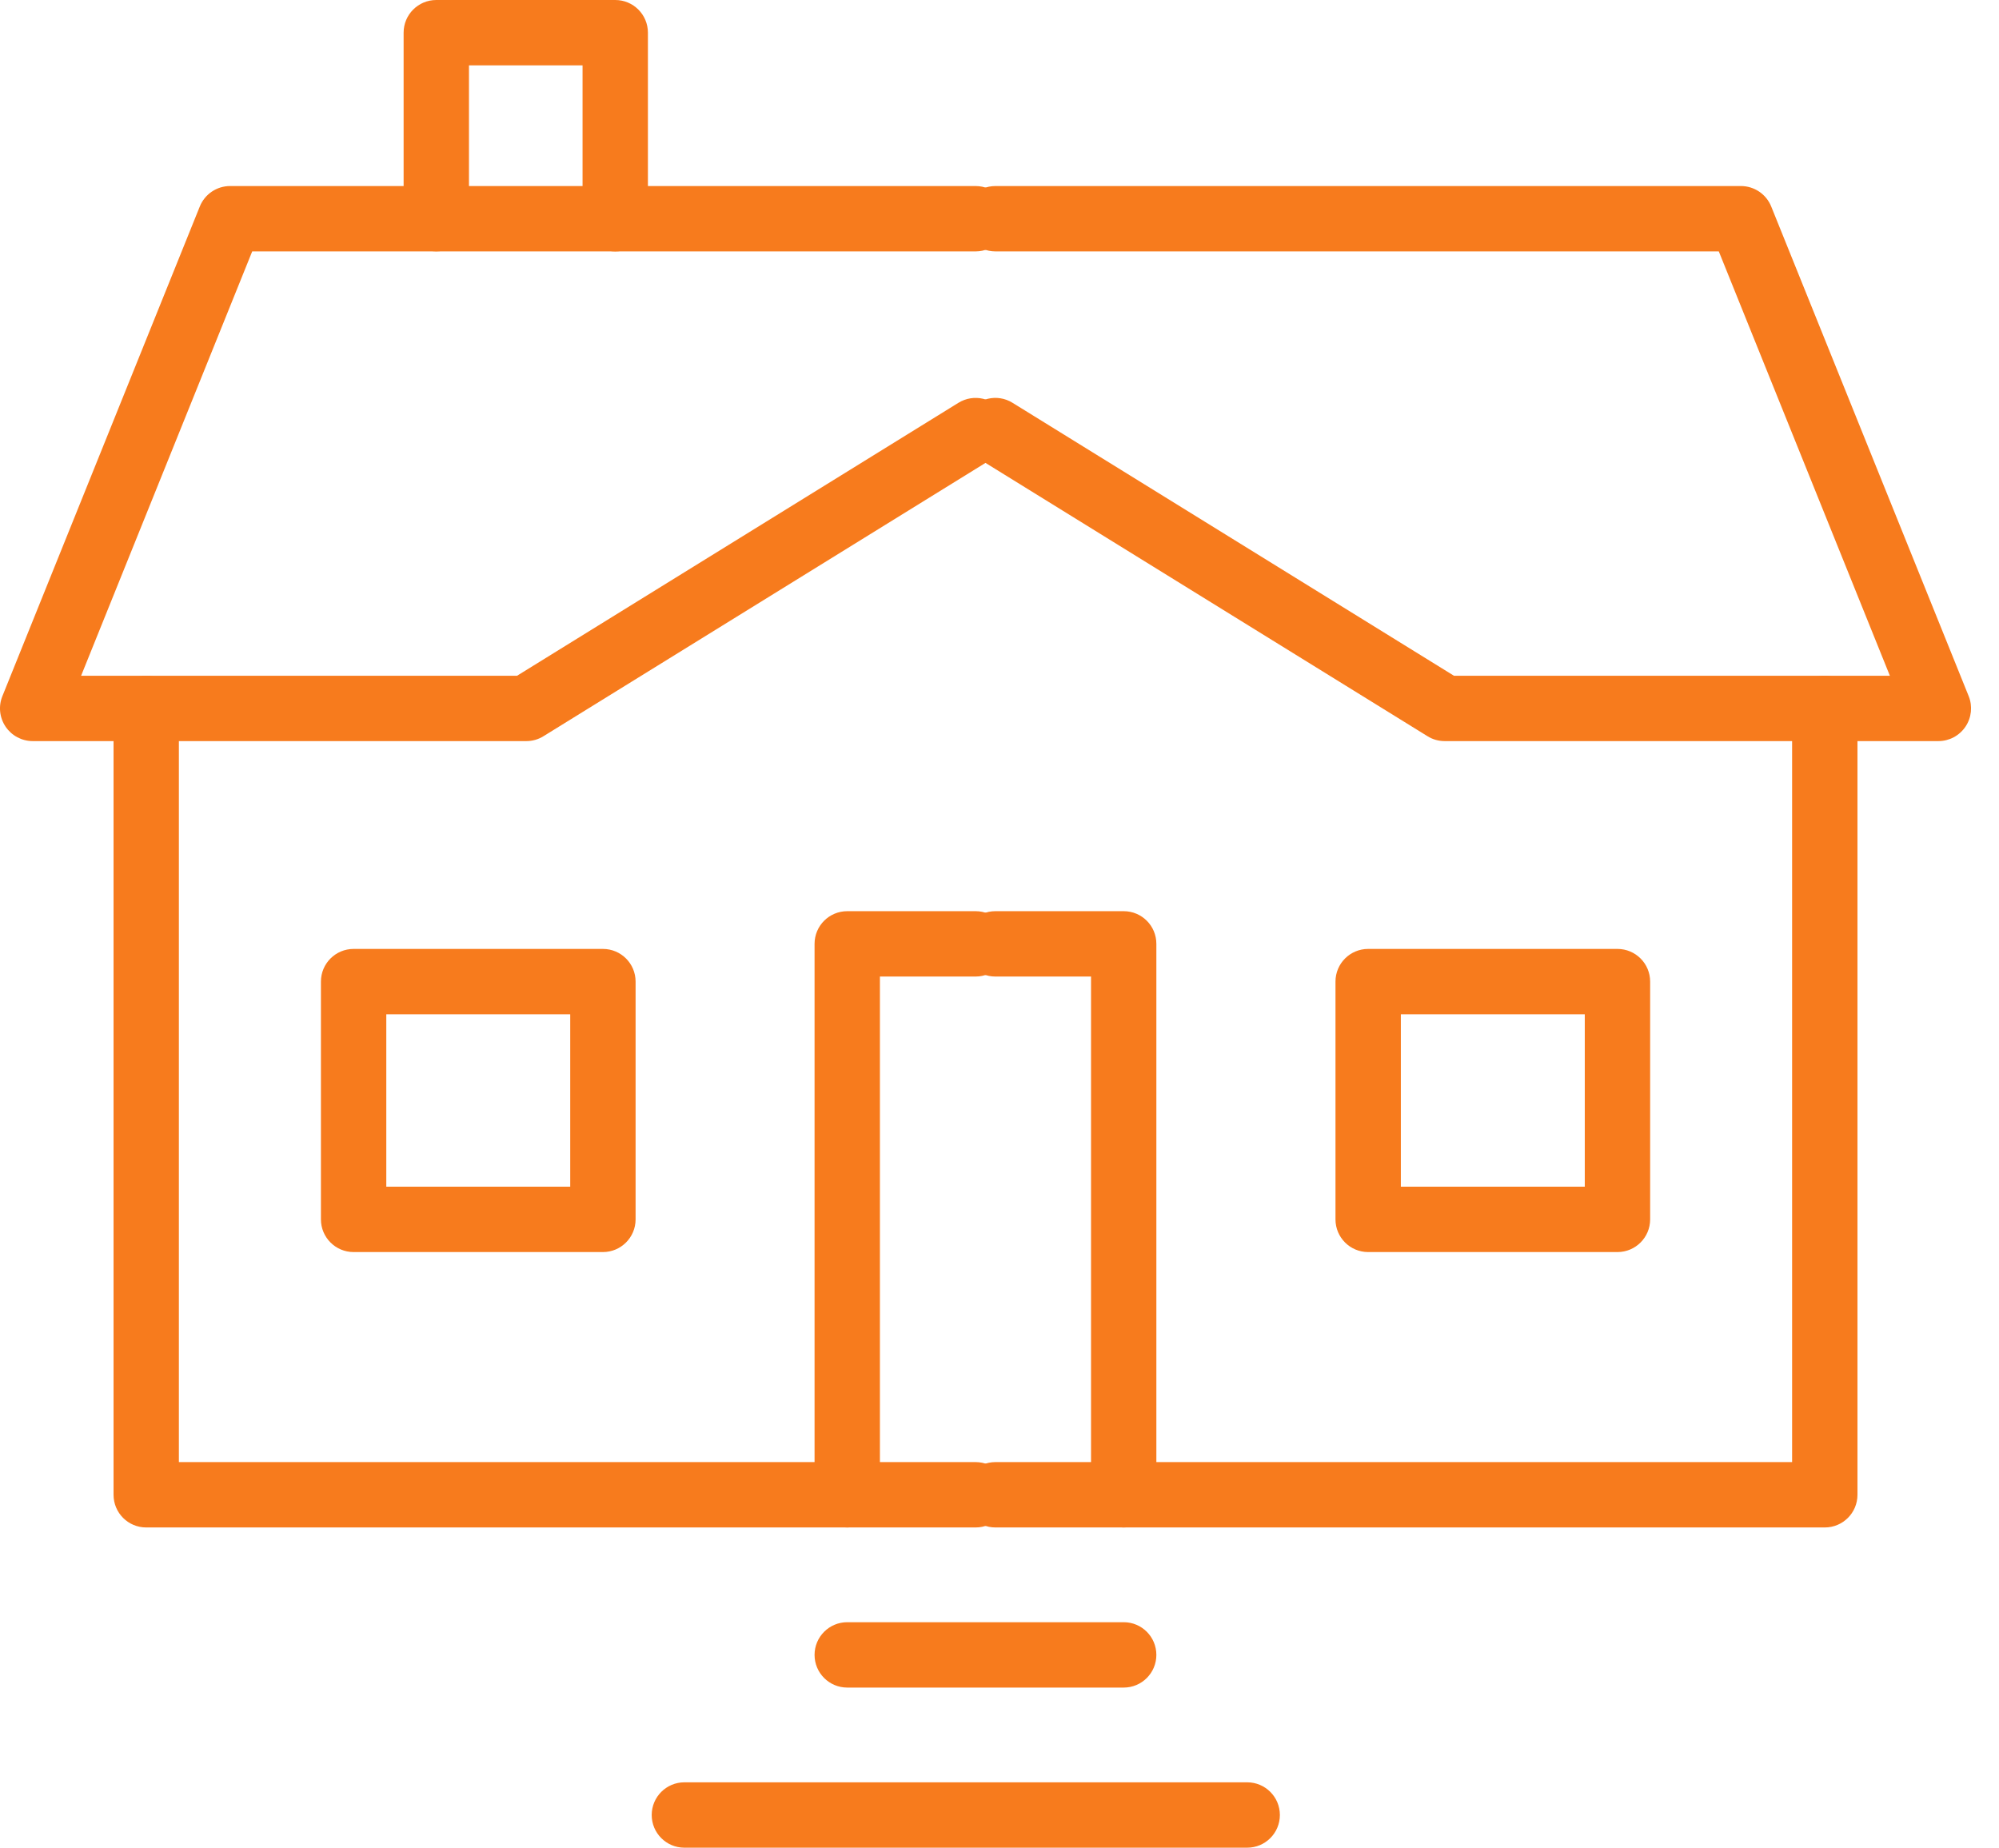 <svg width="66" height="61" viewBox="0 0 66 61" fill="none" xmlns="http://www.w3.org/2000/svg">
<g clip-path="url(#clip0_403_11141)">
<path d="M17.379 24.467H1.079C0.721 24.467 0.385 24.287 0.185 23.991C-0.016 23.693 -0.056 23.317 0.078 22.985L6.596 6.819C6.761 6.409 7.157 6.142 7.597 6.142H32.211C32.807 6.142 33.29 6.625 33.29 7.221C33.29 7.817 32.807 8.3 32.211 8.3H8.327L2.678 22.309H17.072L31.643 13.299C32.151 12.985 32.816 13.141 33.13 13.648C33.443 14.153 33.288 14.821 32.78 15.132L17.946 24.304C17.775 24.411 17.579 24.467 17.379 24.467V24.467Z" fill="#F77B1D"/>
<path d="M63.997 24.467H47.697C47.496 24.467 47.298 24.411 47.129 24.304L32.295 15.132C31.788 14.821 31.632 14.153 31.946 13.648C32.262 13.141 32.925 12.983 33.432 13.299L48.004 22.309H62.397L56.749 8.3H32.865C32.269 8.3 31.786 7.817 31.786 7.221C31.786 6.625 32.269 6.142 32.865 6.142H57.478C57.919 6.142 58.315 6.409 58.48 6.819L65 22.985C65.133 23.317 65.093 23.693 64.893 23.991C64.691 24.289 64.357 24.467 63.999 24.467H63.997Z" fill="#F77B1D"/>
<path d="M32.213 50.428H4.827C4.231 50.428 3.749 49.946 3.749 49.349V23.388C3.749 22.792 4.231 22.309 4.827 22.309C5.424 22.309 5.906 22.792 5.906 23.388V48.27H32.211C32.807 48.27 33.29 48.753 33.29 49.349C33.29 49.946 32.807 50.428 32.211 50.428H32.213Z" fill="#F77B1D"/>
<path d="M60.248 50.428H32.865C32.269 50.428 31.786 49.946 31.786 49.349C31.786 48.753 32.269 48.27 32.865 48.27H59.169V23.388C59.169 22.792 59.652 22.309 60.248 22.309C60.844 22.309 61.327 22.792 61.327 23.388V49.349C61.327 49.946 60.844 50.428 60.248 50.428V50.428Z" fill="#F77B1D"/>
<path d="M27.973 50.428C27.377 50.428 26.894 49.946 26.894 49.349V31.161C26.894 30.564 27.377 30.082 27.973 30.082H32.211C32.807 30.082 33.29 30.564 33.29 31.161C33.29 31.757 32.807 32.24 32.211 32.24H29.052V49.349C29.052 49.946 28.569 50.428 27.973 50.428V50.428Z" fill="#F77B1D"/>
<path d="M37.1 50.428C36.504 50.428 36.022 49.946 36.022 49.349V32.24H32.863C32.266 32.24 31.784 31.757 31.784 31.161C31.784 30.564 32.266 30.082 32.863 30.082H37.1C37.697 30.082 38.179 30.564 38.179 31.161V49.349C38.179 49.946 37.697 50.428 37.1 50.428V50.428Z" fill="#F77B1D"/>
<path d="M19.906 41.336H11.675C11.079 41.336 10.596 40.853 10.596 40.257V32.407C10.596 31.81 11.079 31.328 11.675 31.328H19.906C20.502 31.328 20.985 31.81 20.985 32.407V40.257C20.985 40.853 20.502 41.336 19.906 41.336V41.336ZM12.754 39.178H18.827V33.486H12.754V39.178V39.178Z" fill="#F77B1D"/>
<path d="M53.403 41.336H45.172C44.575 41.336 44.093 40.853 44.093 40.257V32.407C44.093 31.81 44.575 31.328 45.172 31.328H53.403C53.999 31.328 54.482 31.81 54.482 32.407V40.257C54.482 40.853 53.999 41.336 53.403 41.336ZM46.251 39.178H52.324V33.486H46.251V39.178Z" fill="#F77B1D"/>
<path d="M37.101 55.714H27.973C27.377 55.714 26.894 55.231 26.894 54.635C26.894 54.039 27.377 53.556 27.973 53.556H37.101C37.697 53.556 38.179 54.039 38.179 54.635C38.179 55.231 37.697 55.714 37.101 55.714Z" fill="#F77B1D"/>
<path d="M41.176 61H22.596C22 61 21.517 60.517 21.517 59.921C21.517 59.325 22 58.842 22.596 58.842H41.178C41.775 58.842 42.257 59.325 42.257 59.921C42.257 60.517 41.775 61 41.178 61H41.176Z" fill="#F77B1D"/>
<path d="M20.313 8.3C19.717 8.3 19.234 7.817 19.234 7.221V2.158H15.484V7.219C15.484 7.815 15.001 8.298 14.405 8.298C13.808 8.298 13.326 7.815 13.326 7.219V1.079C13.326 0.483 13.808 0 14.405 0H20.313C20.91 0 21.392 0.483 21.392 1.079V7.221C21.392 7.817 20.91 8.3 20.313 8.3V8.3Z" fill="#F77B1D"/>
</g>
<defs>
<clipPath id="clip0_403_11141">
<rect width="65.076" height="61" fill="white"/>
</clipPath>
</defs>
</svg>
